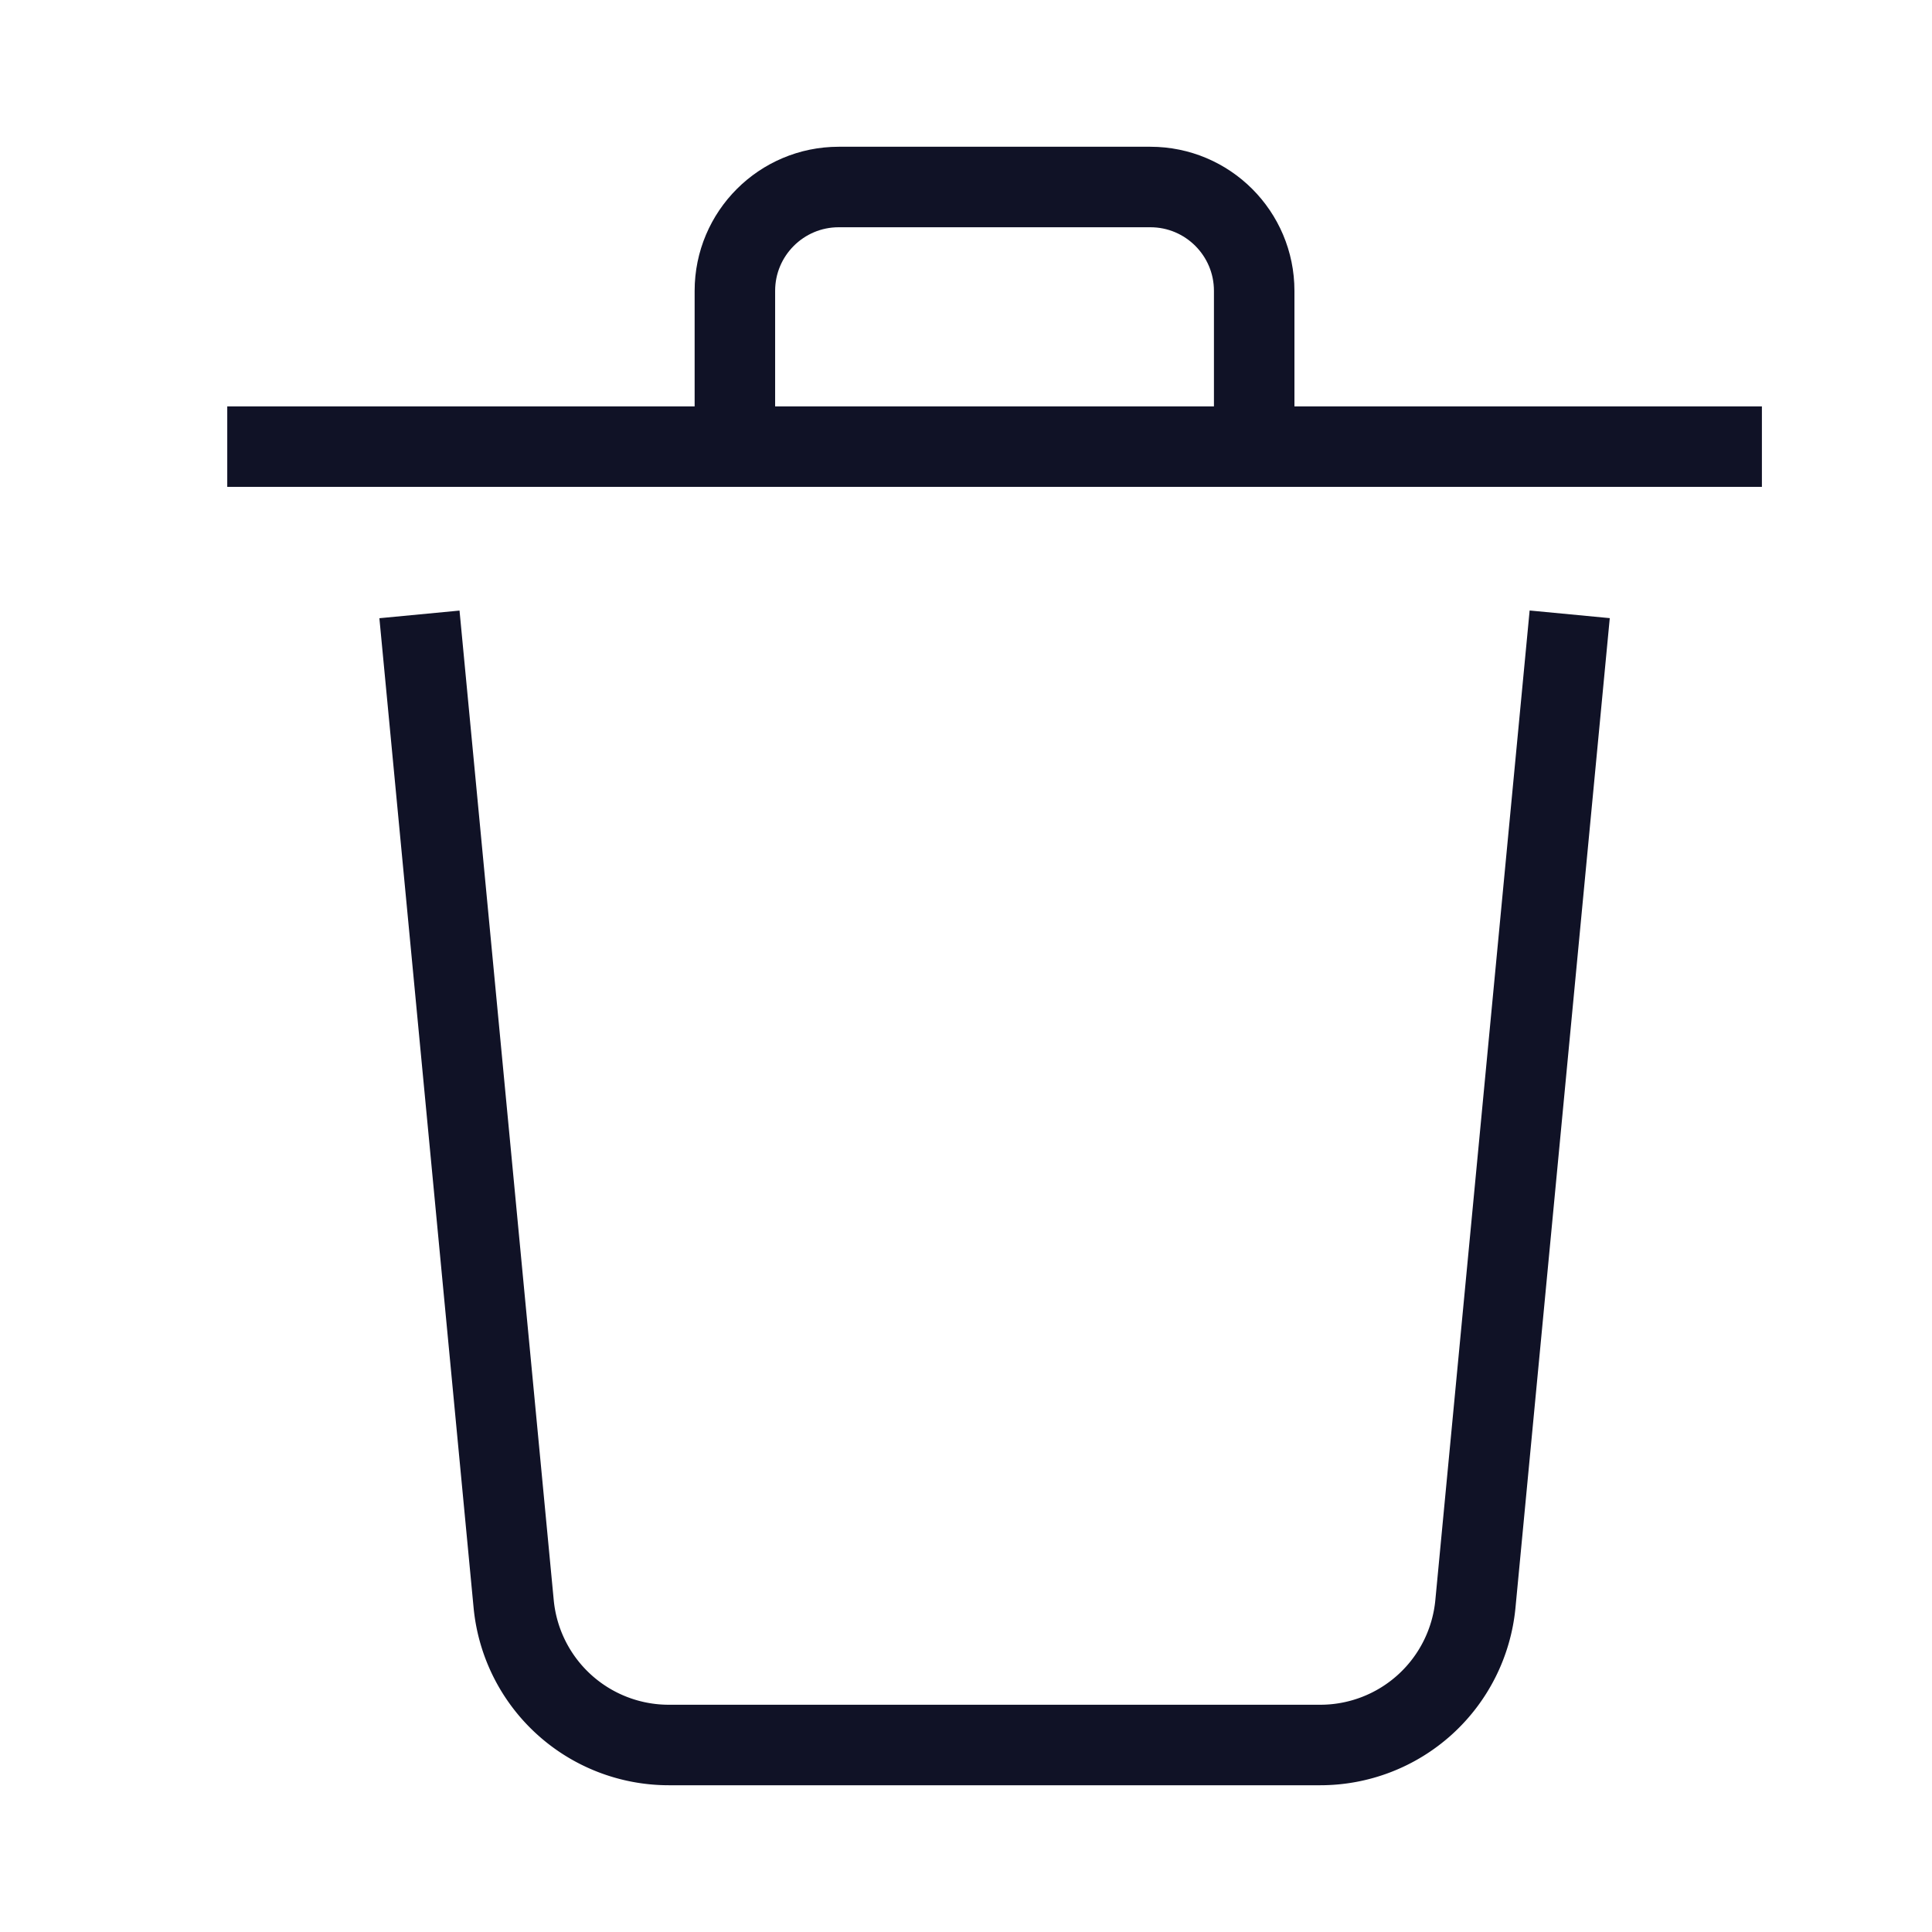 <?xml version="1.0" encoding="utf-8"?>
<svg xmlns="http://www.w3.org/2000/svg" width="24" height="24" viewBox="0 0 24 24">
    <g fill="none" fill-rule="evenodd" stroke="#101226">
        <path stroke-linecap="square" d="M19.452 8.129l-1.124 11.796a1.936 1.936 0 0 1-1.927 1.752H8.308a1.936 1.936 0 0 1-1.927-1.752L5.258 8.13M21.387 5.548H3.323" />
        <path d="M9.129 5.548V3.613c0-.712.578-1.29 1.29-1.29h3.871c.713 0 1.29.578 1.29 1.29v1.935" />
    </g>
</svg>
